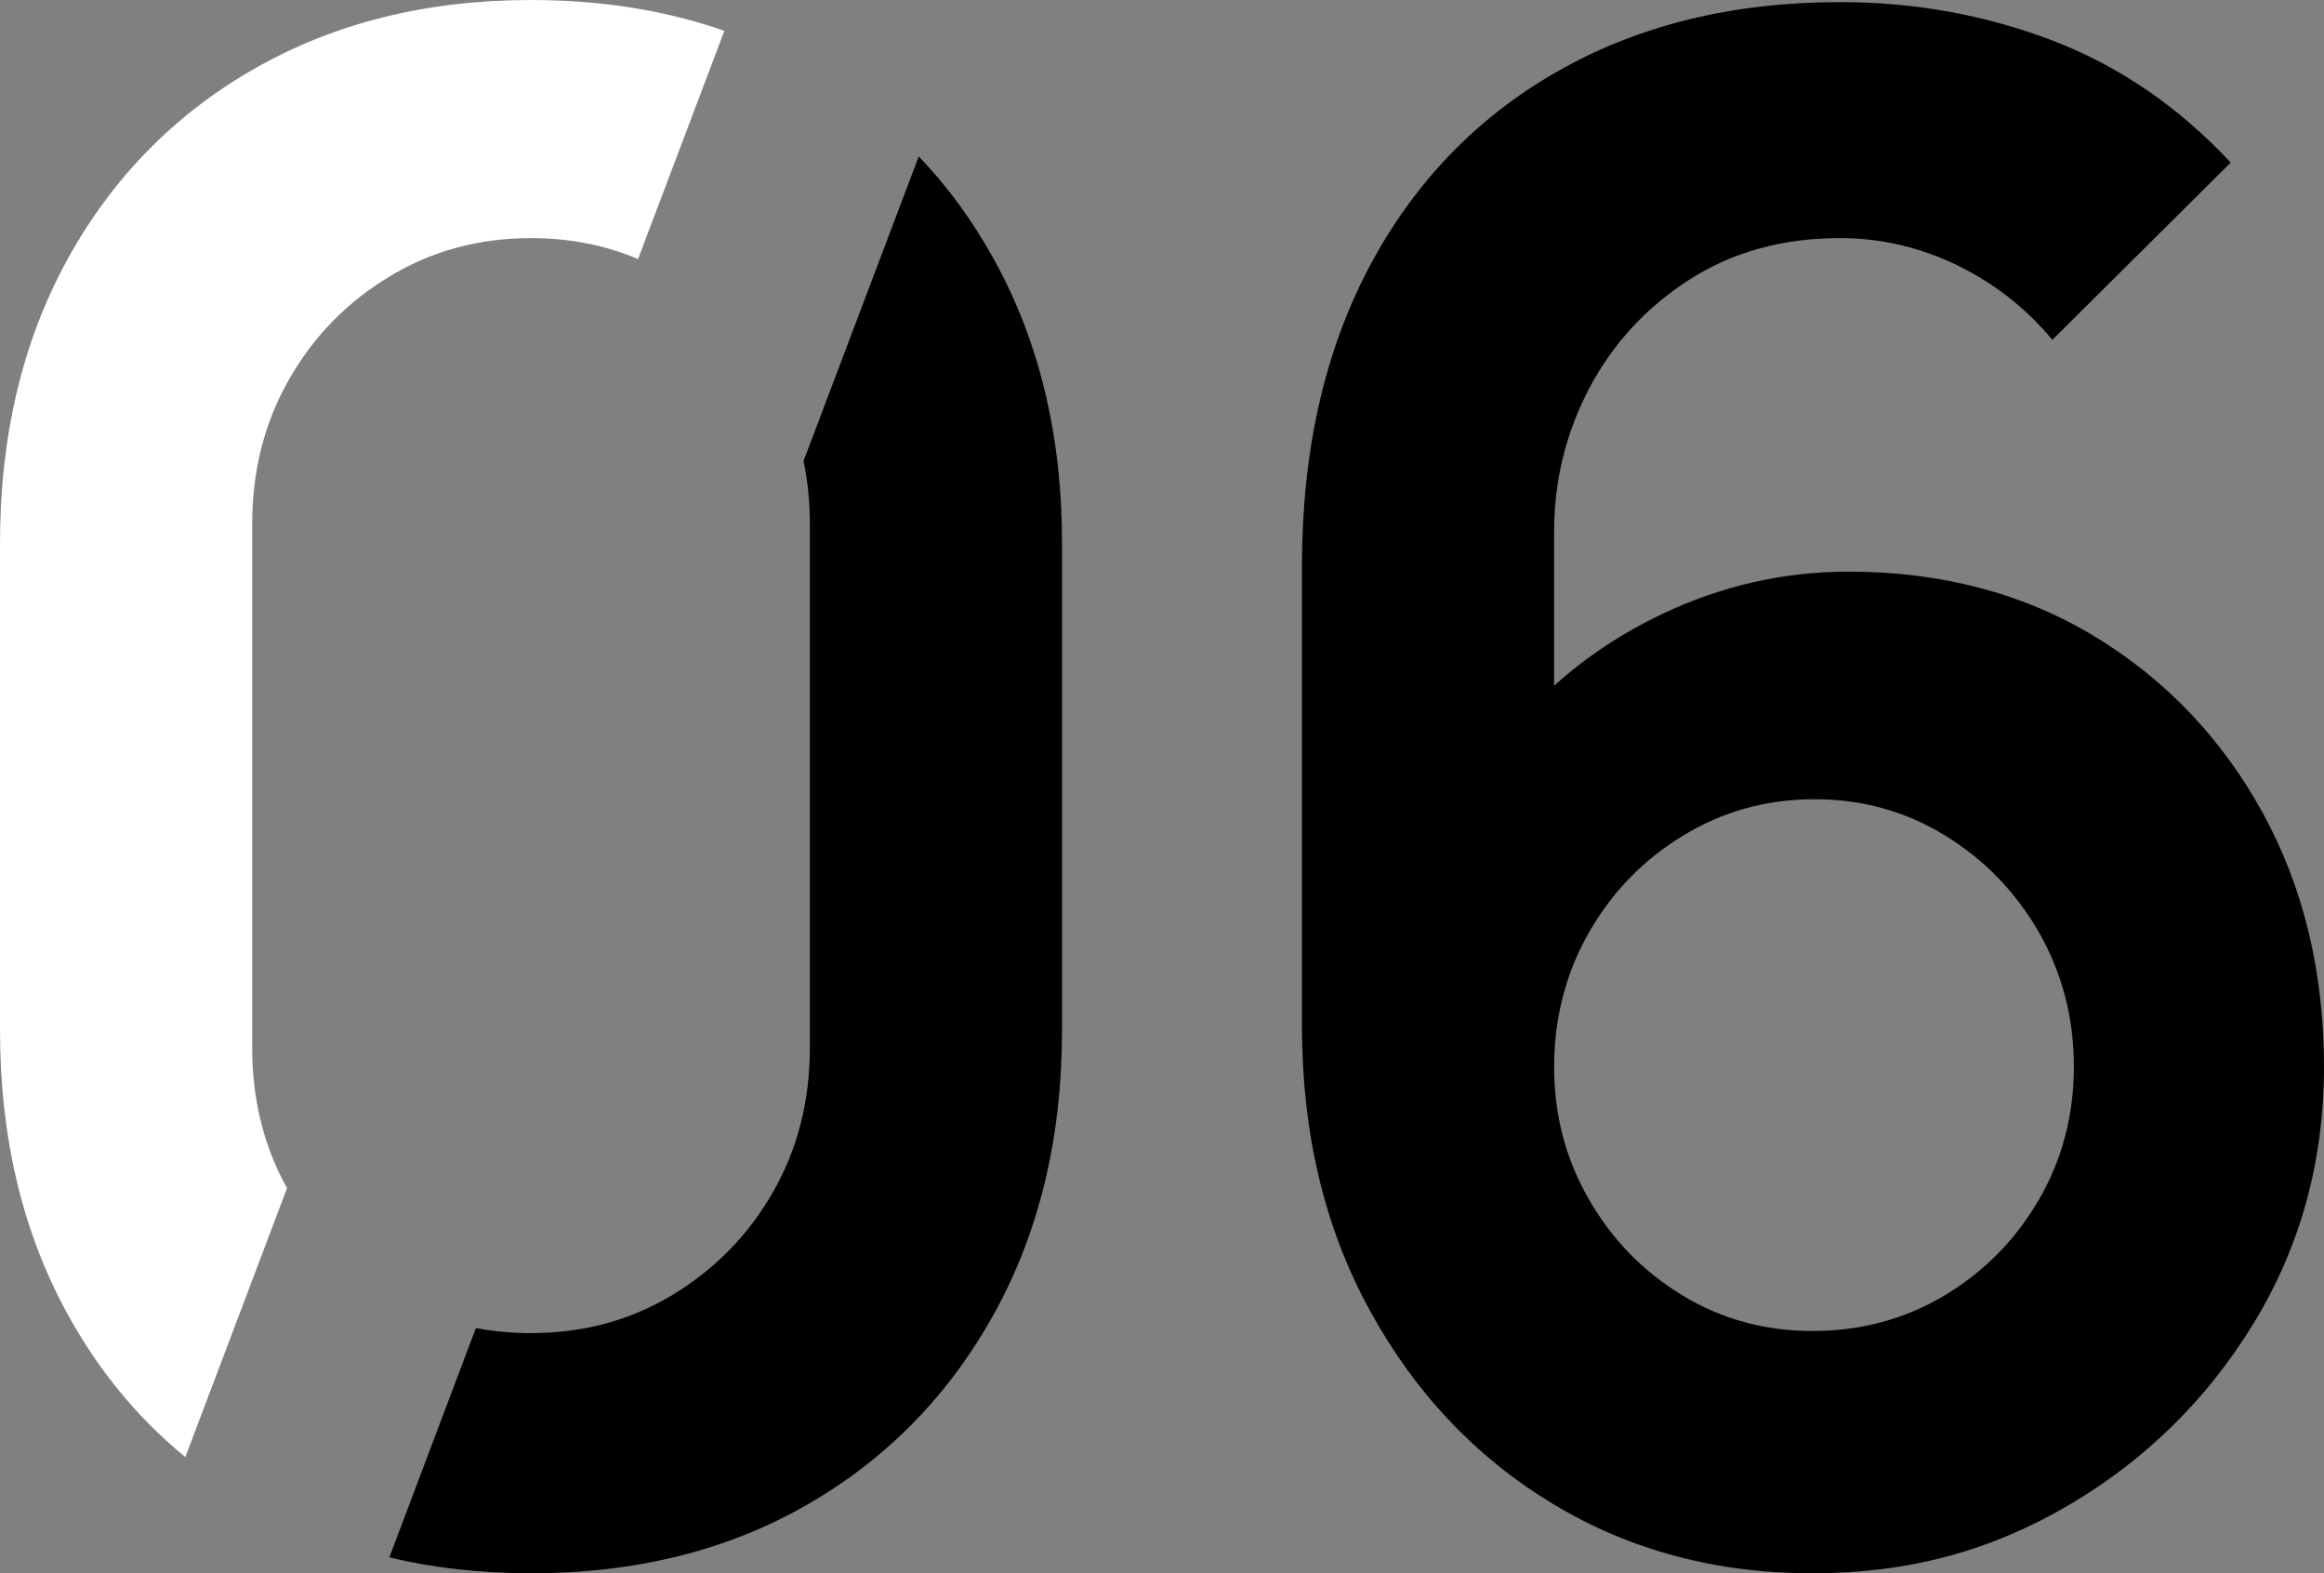 <svg xmlns="http://www.w3.org/2000/svg" width="65" height="44" viewBox="0 0 65 44" fill="none"><rect x="0" y="0" width="65" height="44" fill="#808080" stroke="none"/><g clip-path="url(#clip0_69_1028)"><path d="M27.812 7.275C27.216 6.195 26.516 5.227 25.696 4.376L22.473 12.895C22.594 13.458 22.651 14.051 22.651 14.667V29.304C22.651 30.794 22.307 32.138 21.619 33.34C20.931 34.543 19.99 35.499 18.809 36.215C17.622 36.931 16.303 37.283 14.852 37.283C14.319 37.283 13.809 37.236 13.31 37.142L10.89 43.554C12.128 43.853 13.453 44 14.852 44C17.777 44 20.352 43.361 22.576 42.081C24.801 40.803 26.55 39.013 27.812 36.725C29.074 34.437 29.704 31.797 29.704 28.805V15.195C29.704 12.203 29.074 9.563 27.812 7.275Z" fill="black"></path><path d="M14.852 6.659C15.919 6.659 16.917 6.852 17.846 7.245L20.26 0.862C18.614 0.287 16.813 0 14.852 0C11.928 0 9.347 0.645 7.111 1.924C4.874 3.203 3.131 4.987 1.875 7.275C0.625 9.563 0 12.203 0 15.195V28.805C0 31.797 0.625 34.437 1.875 36.725C2.741 38.309 3.842 39.653 5.184 40.75L8.028 33.229C7.375 32.056 7.053 30.747 7.053 29.304V14.667C7.053 13.165 7.397 11.81 8.086 10.607C8.774 9.404 9.708 8.448 10.896 7.732C12.077 7.017 13.396 6.659 14.852 6.659Z" fill="white"></path><path d="M63.279 22.721C62.133 20.639 60.561 18.996 58.577 17.794C56.587 16.591 54.294 15.987 51.696 15.987C49.878 15.987 48.141 16.386 46.477 17.177C45.371 17.706 44.361 18.369 43.467 19.178V14.872C43.467 13.446 43.794 12.109 44.453 10.853C45.113 9.604 46.047 8.595 47.252 7.82C48.456 7.046 49.861 6.659 51.467 6.659C52.613 6.659 53.703 6.917 54.747 7.421C55.79 7.932 56.673 8.624 57.402 9.504L62.391 4.547C60.934 2.986 59.271 1.848 57.402 1.132C55.526 0.416 53.548 0.059 51.467 0.059C48.462 0.059 45.83 0.704 43.564 1.995C41.299 3.285 39.539 5.116 38.289 7.48C37.039 9.85 36.414 12.637 36.414 15.84V28.688C36.414 31.68 37.044 34.332 38.306 36.637C39.568 38.949 41.271 40.75 43.421 42.052C45.572 43.355 47.997 44 50.692 44C53.388 44 55.67 43.372 57.832 42.111C59.988 40.849 61.725 39.148 63.033 37.007C64.34 34.865 65 32.472 65 29.832C65 27.192 64.426 24.804 63.279 22.721ZM57.012 33.575C56.352 34.701 55.469 35.587 54.362 36.244C53.25 36.901 52.029 37.224 50.692 37.224C49.356 37.224 48.135 36.889 47.034 36.215C45.933 35.54 45.067 34.643 44.425 33.516C43.782 32.39 43.467 31.164 43.467 29.832C43.467 28.5 43.788 27.215 44.442 26.077C45.09 24.945 45.967 24.041 47.08 23.367C48.186 22.692 49.408 22.352 50.75 22.352C52.092 22.352 53.301 22.692 54.403 23.367C55.504 24.041 56.375 24.945 57.029 26.077C57.677 27.215 58.004 28.465 58.004 29.832C58.004 31.199 57.671 32.449 57.012 33.575Z" fill="black"></path></g><defs><clipPath id="clip0_69_1028"><rect width="65" height="44" fill="white"></rect></clipPath></defs></svg>